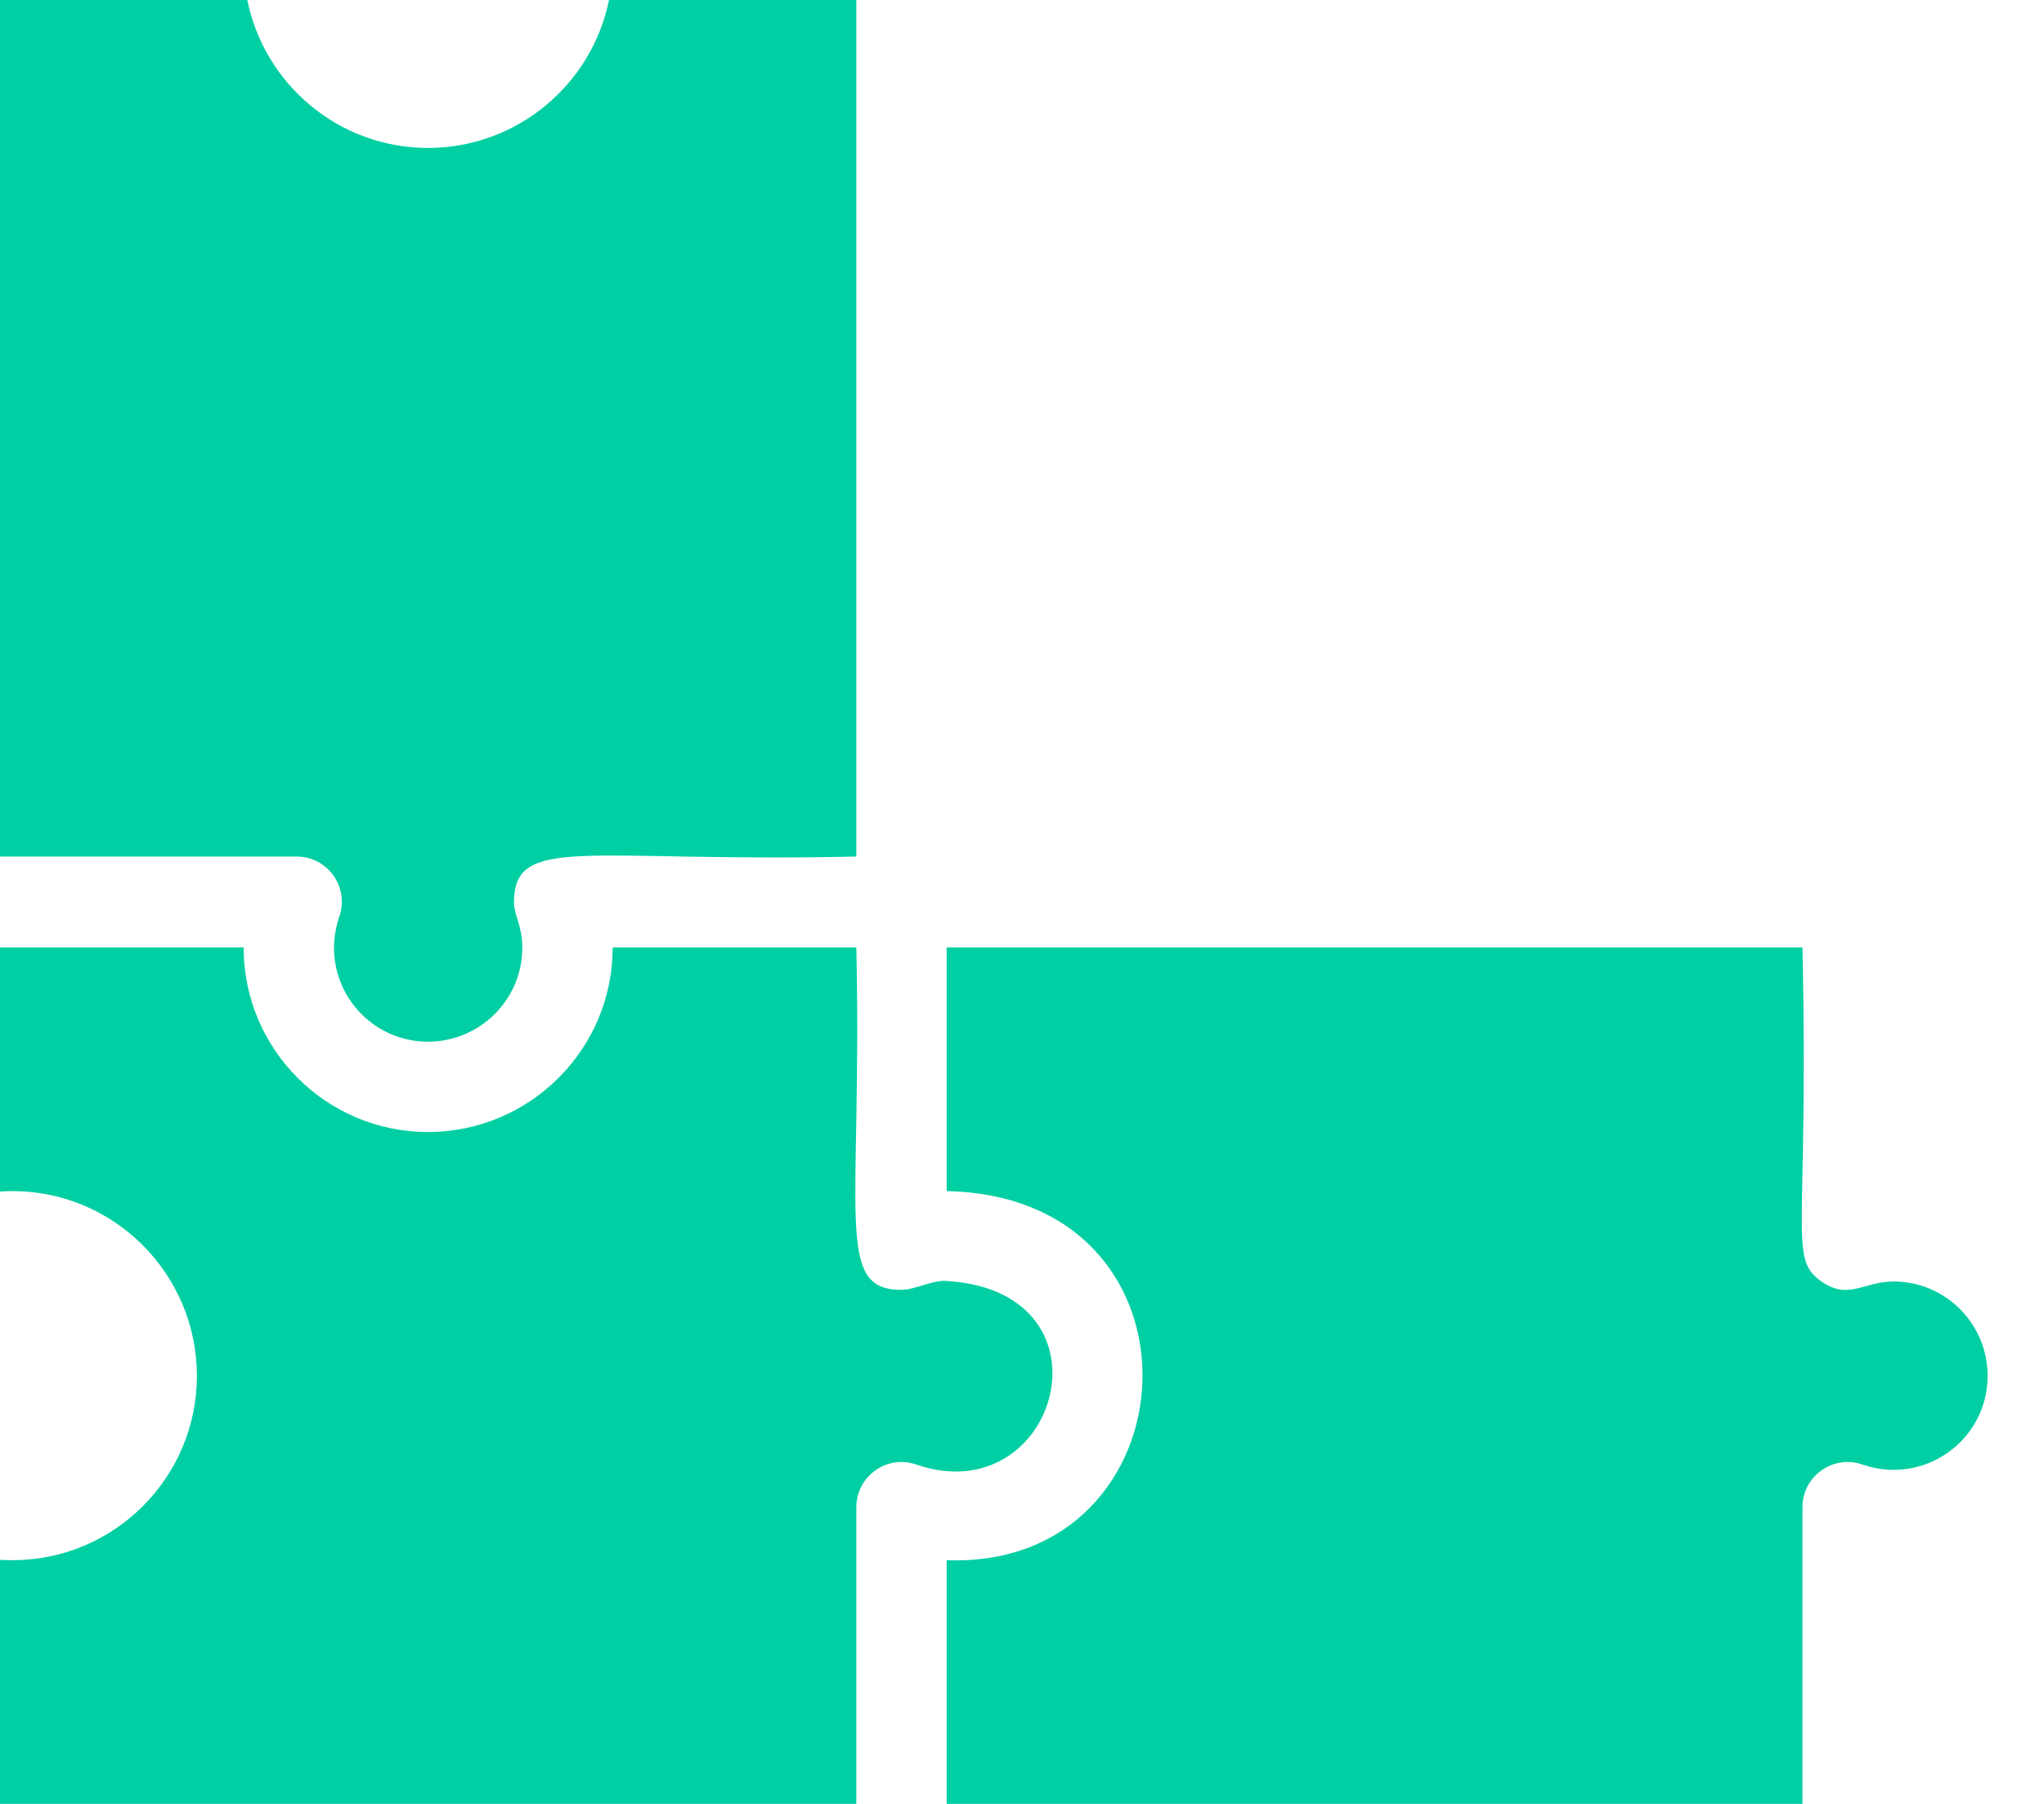 <svg width="34" height="30" viewBox="0 0 34 30" fill="none" xmlns="http://www.w3.org/2000/svg">
<path id="Vector" d="M0 0H4.114C4.396 1.401 5.635 2.46 7.118 2.46C8.605 2.46 9.847 1.401 10.13 0H14.244V14.245C9.752 14.345 8.55 13.868 8.55 15.005C8.55 15.227 8.688 15.388 8.688 15.761C8.688 16.623 7.984 17.324 7.118 17.324C6.06 17.324 5.285 16.282 5.645 15.241C5.811 14.758 5.455 14.245 4.935 14.245H0V0ZM0 25.941C0.07 25.945 0.139 25.947 0.21 25.947C1.9 25.947 3.275 24.572 3.275 22.882C3.275 21.188 1.9 19.809 0.21 19.809C0.139 19.809 0.069 19.811 0 19.816V15.756H4.053C4.053 15.758 4.053 15.76 4.053 15.761C4.053 17.451 5.428 18.826 7.118 18.826C8.812 18.826 10.191 17.451 10.191 15.761C10.191 15.76 10.191 15.758 10.191 15.756H14.244C14.344 20.235 13.871 21.451 14.995 21.451C15.223 21.451 15.549 21.27 15.774 21.305C18.633 21.501 17.596 25.165 15.24 24.356C14.755 24.186 14.244 24.55 14.244 25.066V30H0V25.941ZM30.979 24.356C30.495 24.186 29.982 24.548 29.982 25.066V30H15.747V25.947C19.902 26.1 20.275 19.902 15.747 19.809V15.756H29.982C30.09 20.587 29.737 20.922 30.307 21.318C30.754 21.623 31.001 21.312 31.5 21.312C32.361 21.312 33.062 22.016 33.062 22.882C33.062 23.944 32.019 24.713 30.979 24.356Z" fill="#00CFA3"/>
</svg>
